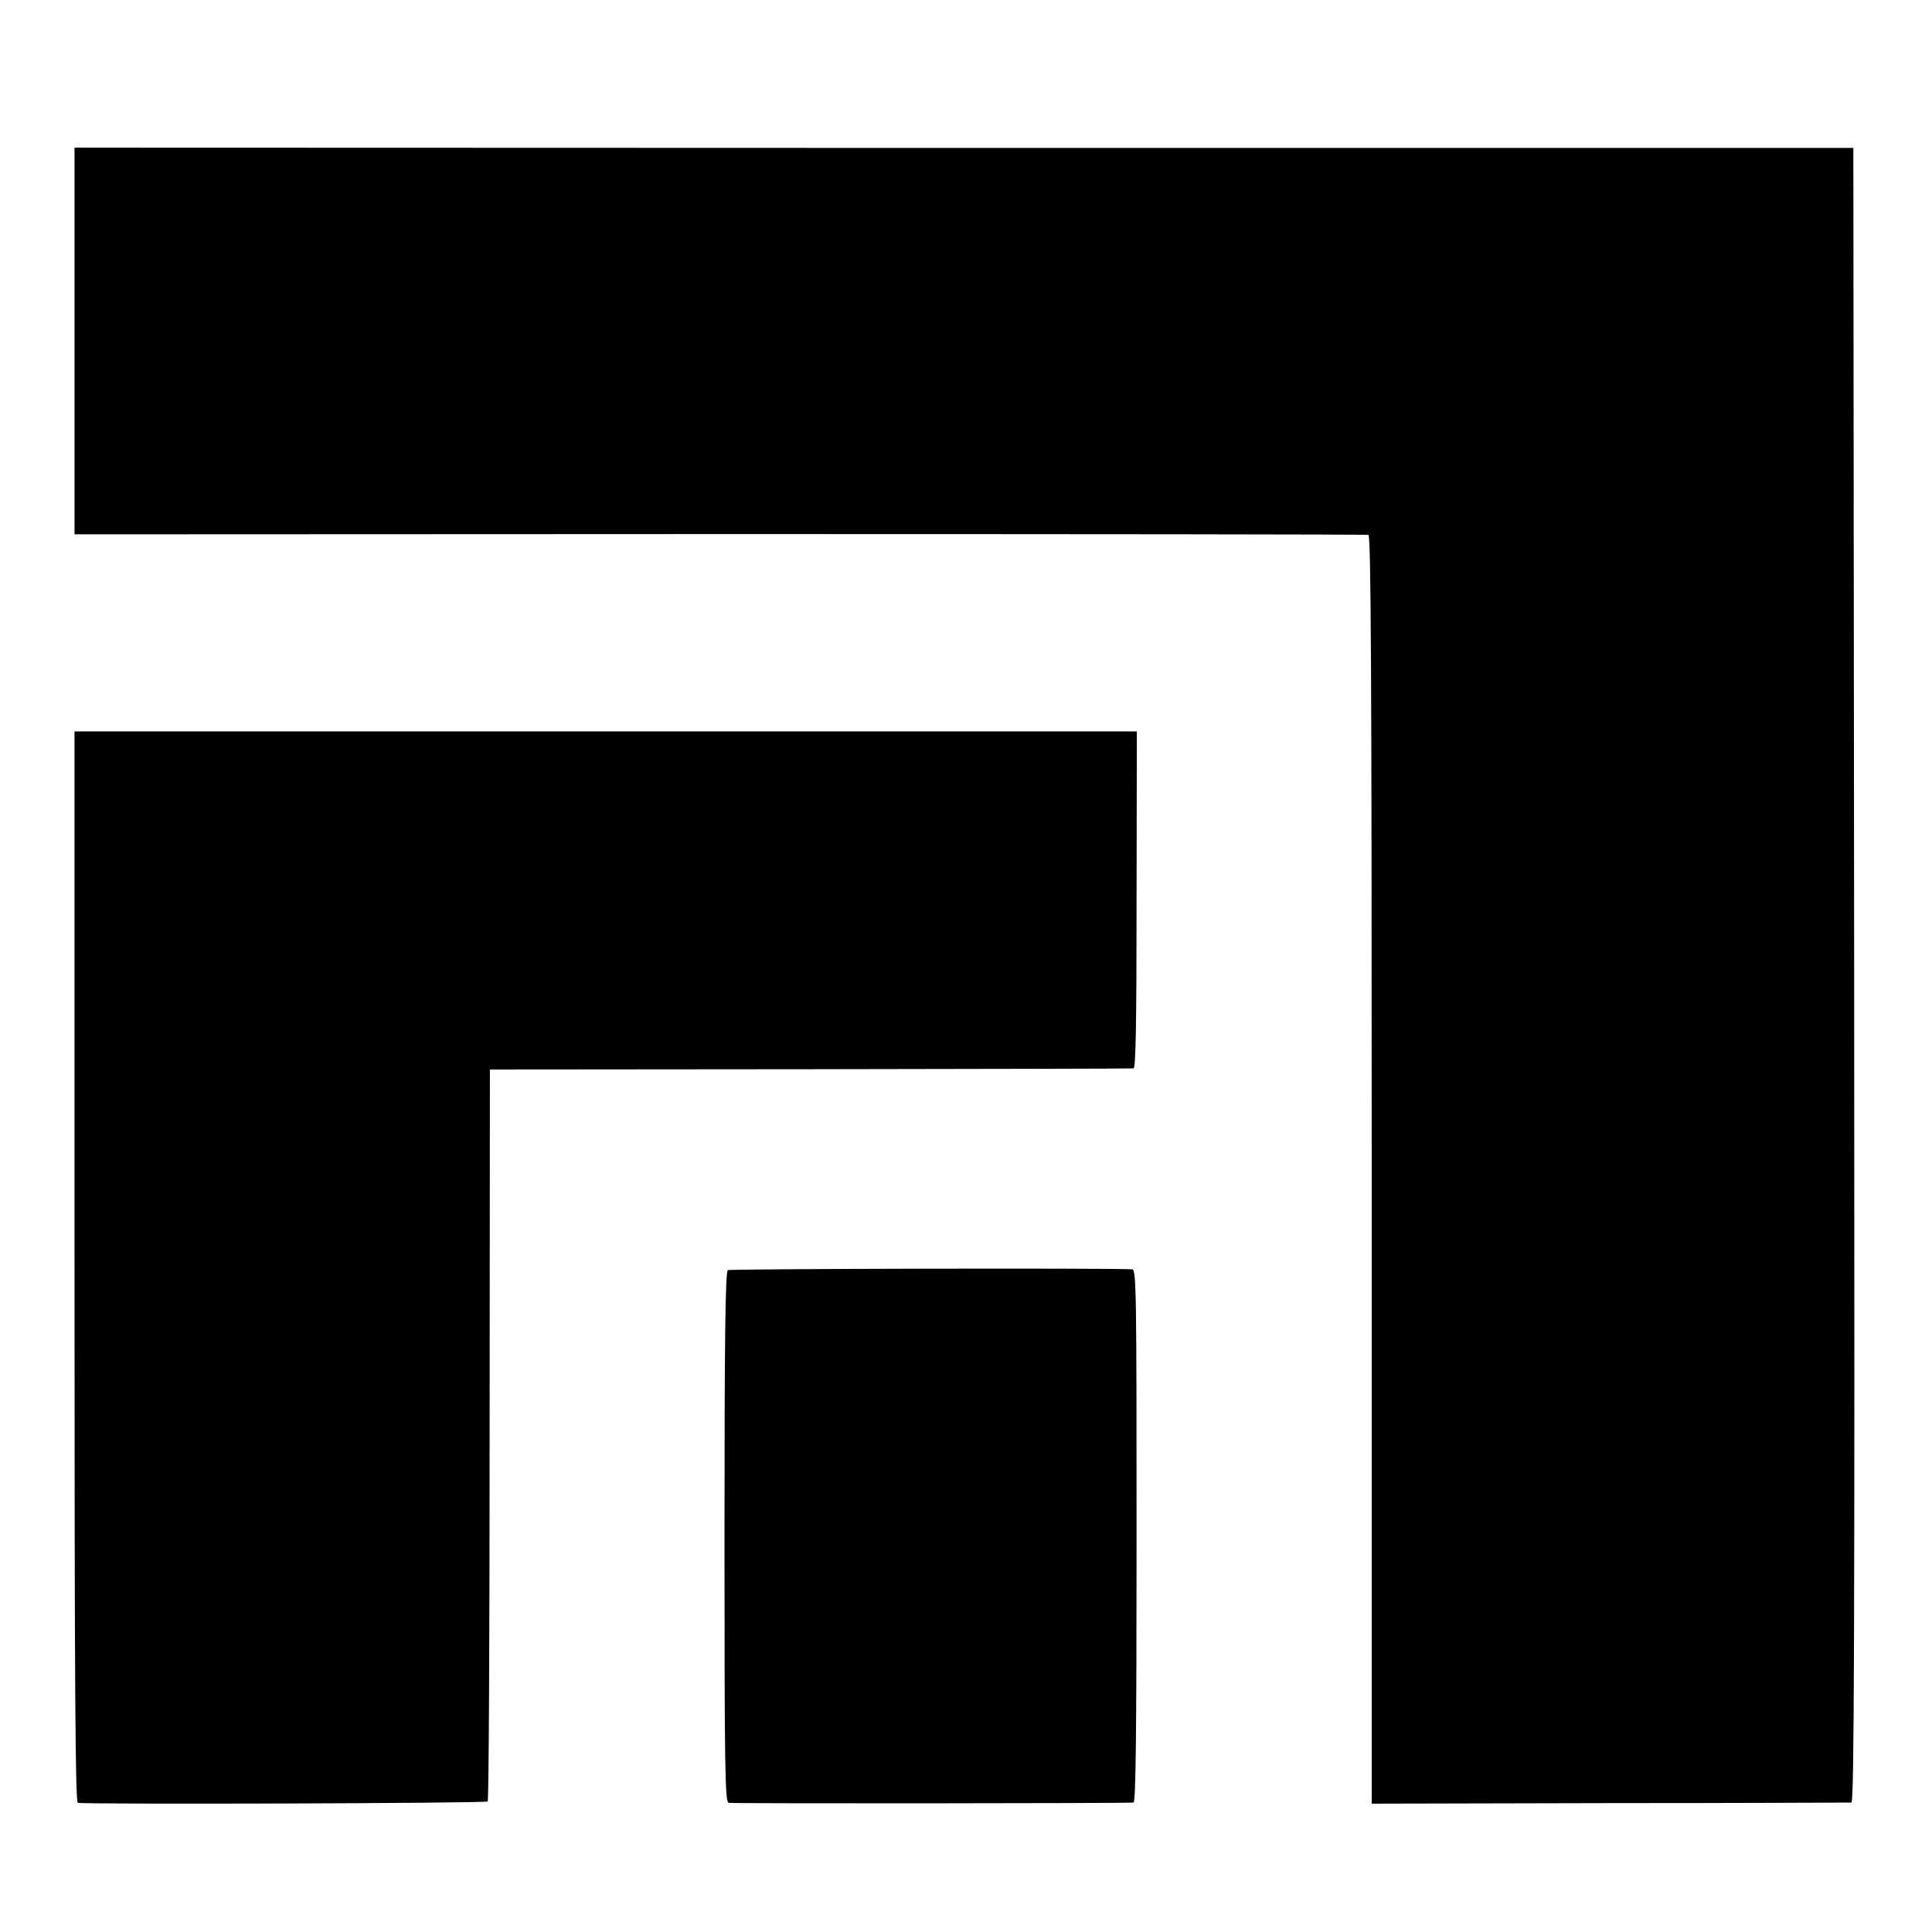 <?xml version="1.0" standalone="no"?>
<!DOCTYPE svg PUBLIC "-//W3C//DTD SVG 20010904//EN"
 "http://www.w3.org/TR/2001/REC-SVG-20010904/DTD/svg10.dtd">
<svg version="1.0" xmlns="http://www.w3.org/2000/svg"
 width="700pt" height="700pt" viewBox="0 0 700 700"
 preserveAspectRatio="xMidYMid meet">
<g transform="translate(0,700) scale(0.1,-0.1)"
fill="#000000" stroke="none">
<path d="M270 5764 l0 -700 2338 1 c1285 0 2343 -1 2350 -3 9 -3 12 -472 12
-2301 l0 -2296 863 2 c474 0 868 2 875 2 10 1 12 604 10 2998 l-3 2997 -3223
0 -3222 1 0 -701z"/>
<path d="M270 2411 c0 -1542 3 -1940 12 -1943 24 -6 1478 -2 1485 5 4 4 7 602
7 1330 l1 1322 1160 1 c638 1 1165 2 1172 3 8 1 11 157 11 611 l1 610 -1925 0
-1924 0 0 -1939z"/>
<path d="M2637 2398 c-9 -5 -12 -253 -12 -967 0 -847 2 -960 15 -963 13 -3
1432 -2 1467 1 8 1 11 242 11 966 0 893 -1 965 -16 966 -87 5 -1457 2 -1465
-3z"/>
</g>
</svg>
